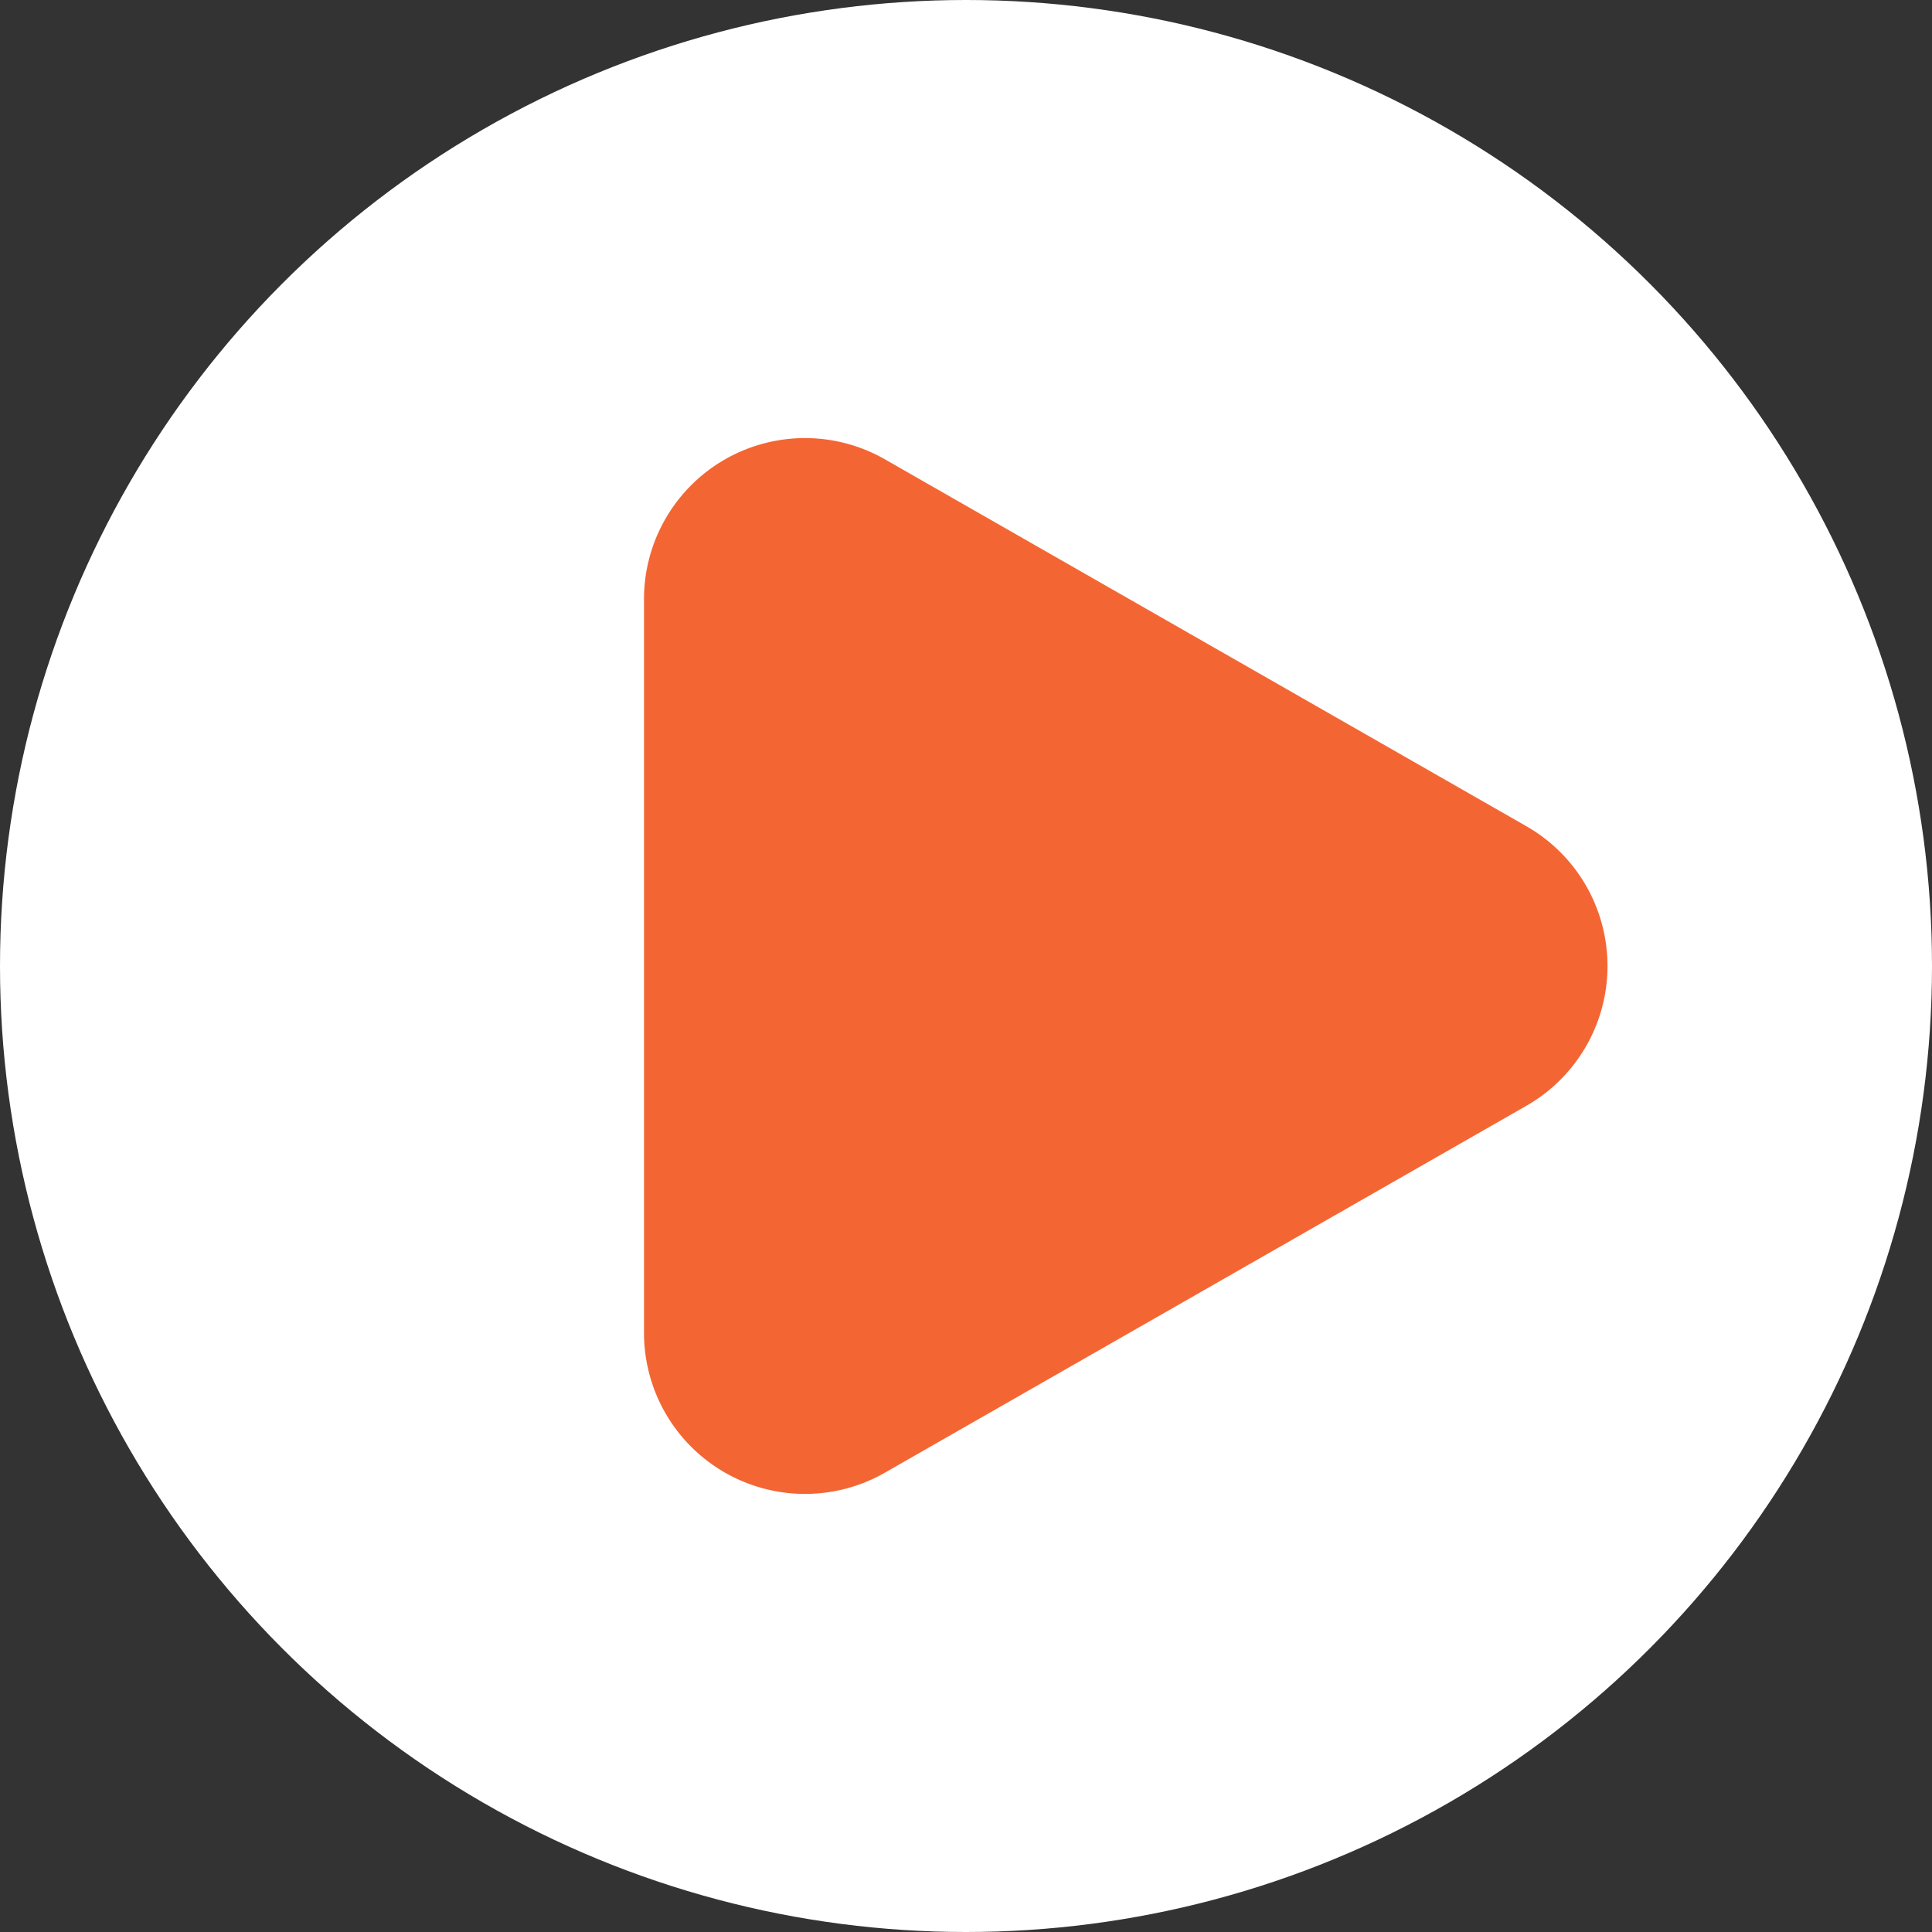 <svg xmlns="http://www.w3.org/2000/svg" width="12" height="12" viewBox="0 0 12 12"><rect x="0" y="0" width="12" height="12" fill="#333333" stroke="none"/><g transform="translate(38.916 -1)"><circle cx="6" cy="6" r="6" transform="translate(-38.916 1)" fill="#fff"/><path d="M3.132,1.519a1,1,0,0,1,1.736,0L7.145,5.5A1,1,0,0,1,6.277,7H1.723A1,1,0,0,1,.855,5.5Z" transform="translate(-27.916 3) rotate(90)" fill="#f36633"/></g></svg>